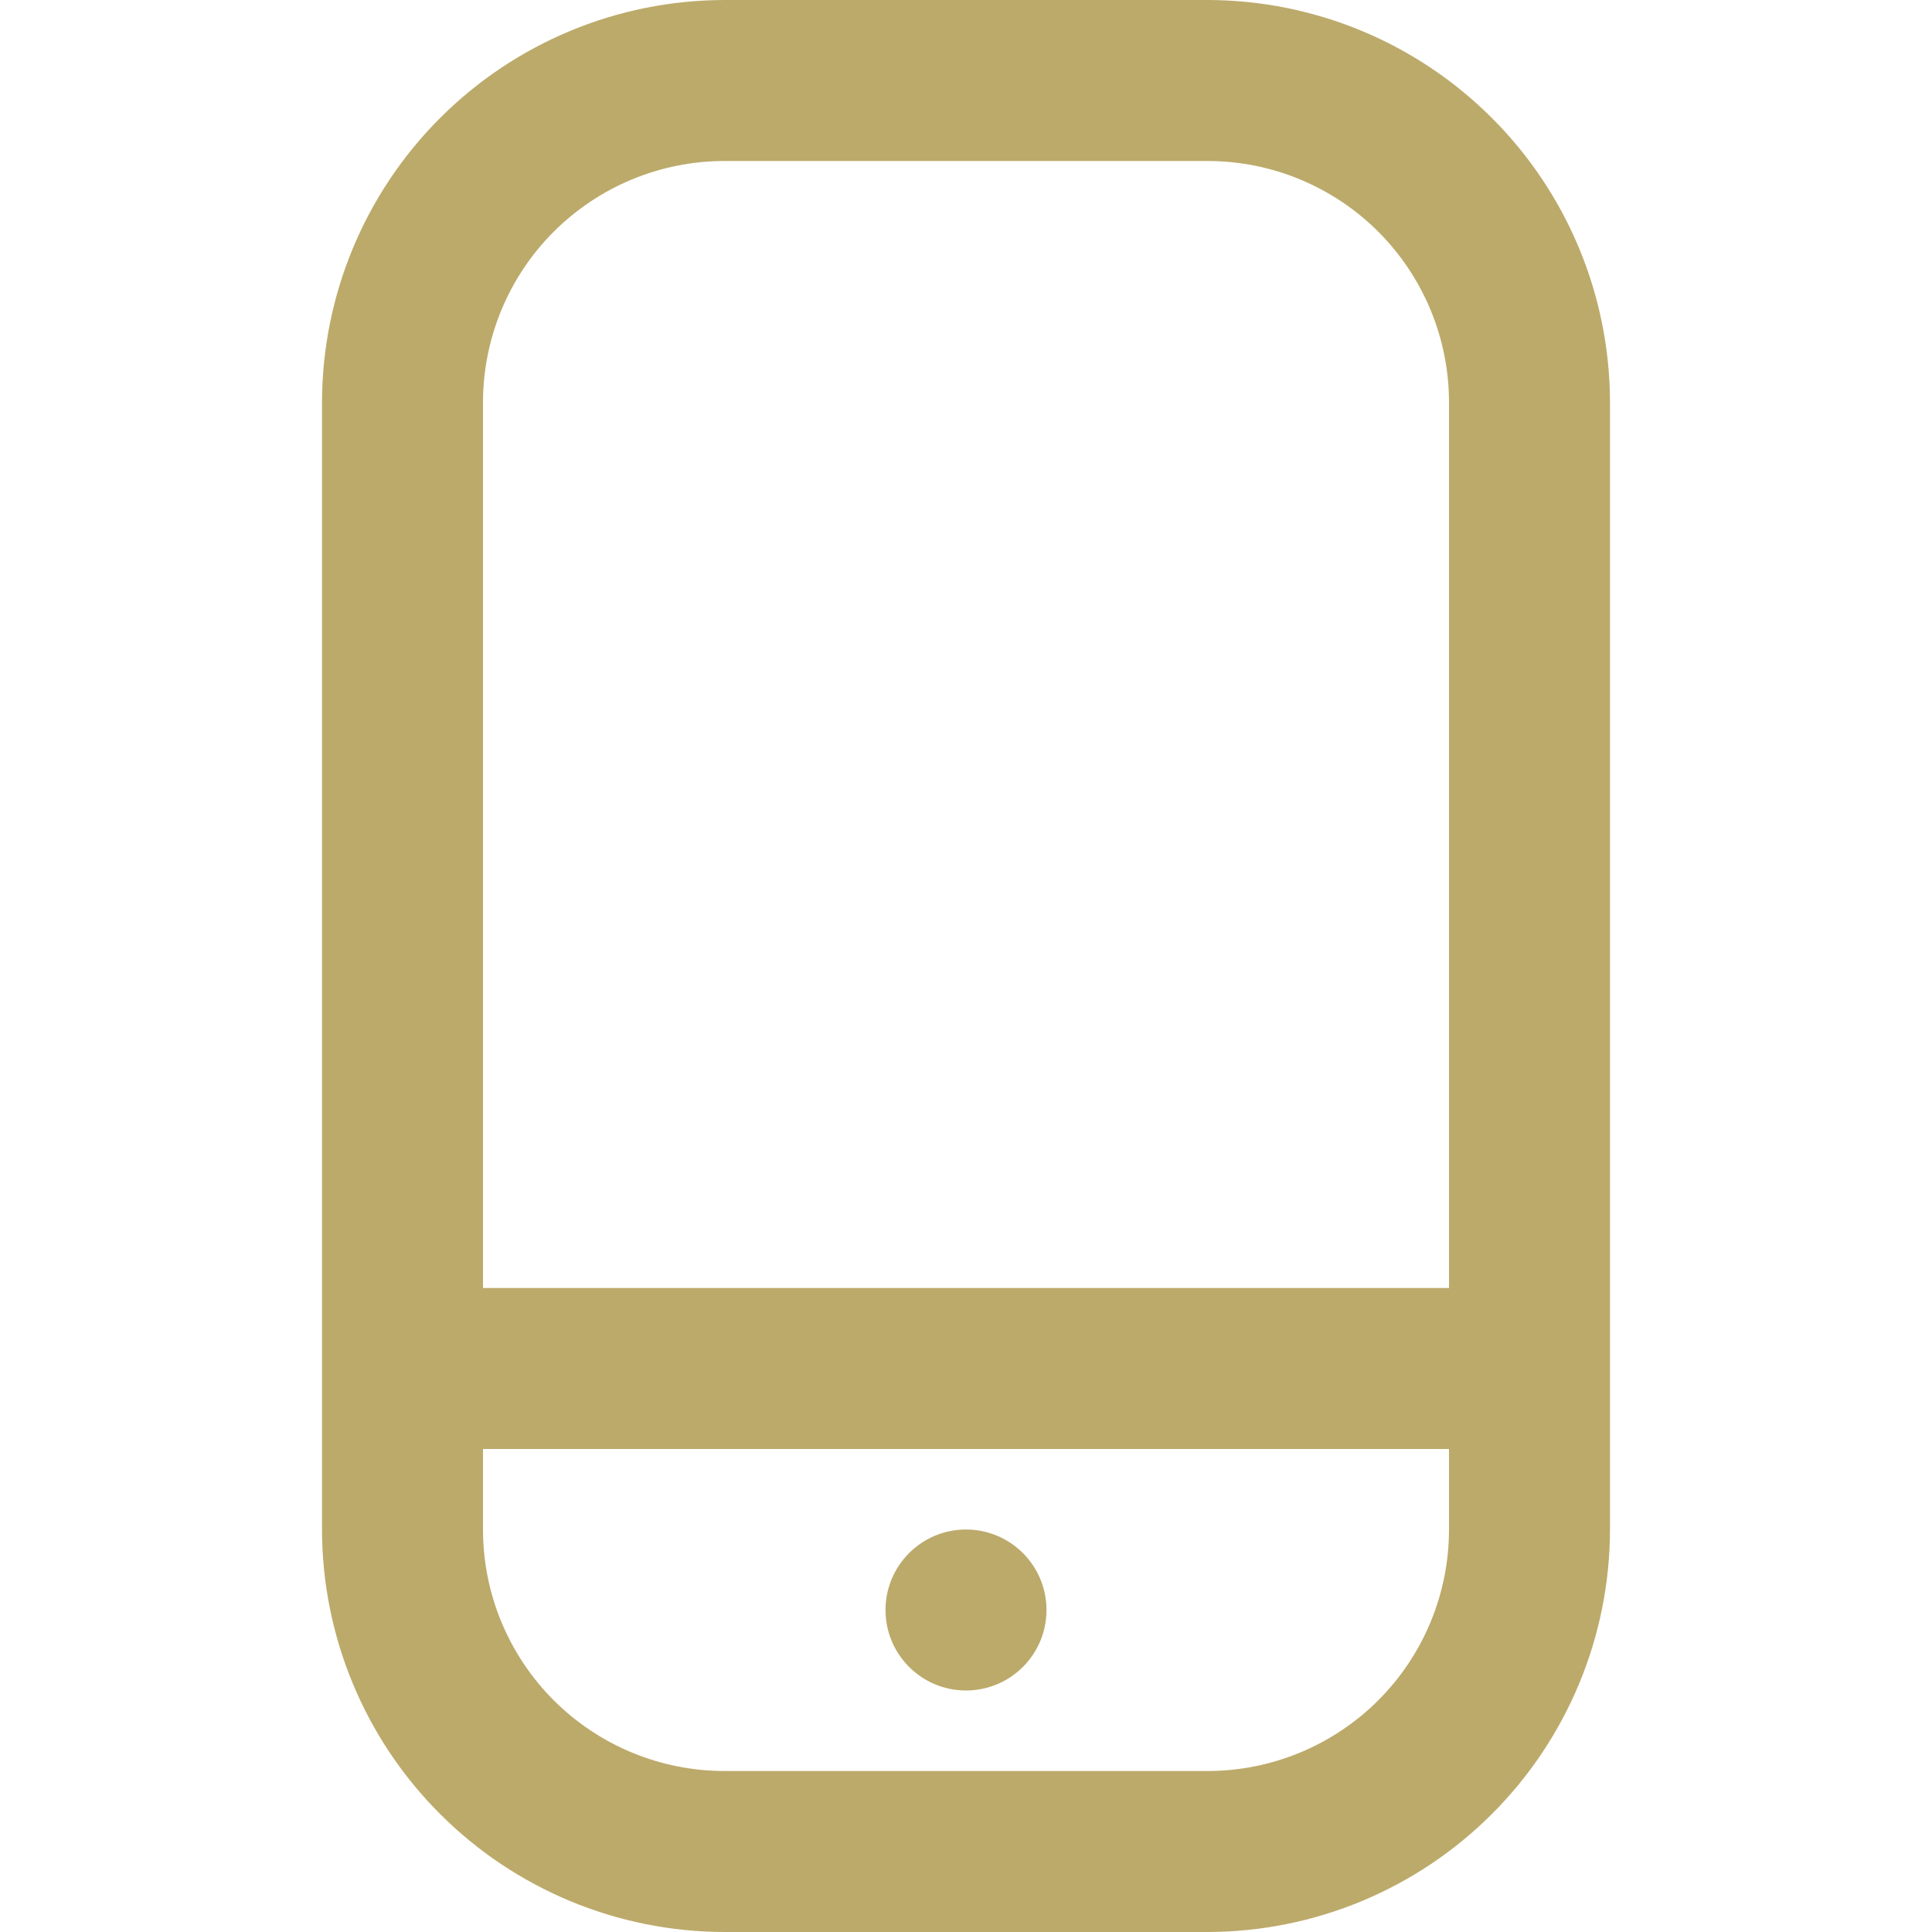 <svg width="30" height="30" viewBox="0 0 30 30" fill="none" xmlns="http://www.w3.org/2000/svg">
<path d="M18.75 0H11.25C9.593 0.002 8.004 0.661 6.833 1.833C5.661 3.004 5.002 4.593 5 6.25V23.75C5.002 25.407 5.661 26.996 6.833 28.167C8.004 29.339 9.593 29.998 11.25 30H18.75C20.407 29.998 21.996 29.339 23.167 28.167C24.339 26.996 24.998 25.407 25 23.75V6.25C24.998 4.593 24.339 3.004 23.167 1.833C21.996 0.661 20.407 0.002 18.75 0V0ZM11.25 2.5H18.75C19.745 2.5 20.698 2.895 21.402 3.598C22.105 4.302 22.5 5.255 22.5 6.25V20H7.5V6.25C7.5 5.255 7.895 4.302 8.598 3.598C9.302 2.895 10.255 2.5 11.25 2.5ZM18.75 27.5H11.25C10.255 27.5 9.302 27.105 8.598 26.402C7.895 25.698 7.5 24.745 7.5 23.75V22.5H22.5V23.75C22.5 24.745 22.105 25.698 21.402 26.402C20.698 27.105 19.745 27.5 18.75 27.5Z" fill="#BCAA6B"/>
<path d="M15 26.25C15.69 26.25 16.25 25.69 16.25 25C16.25 24.31 15.69 23.75 15 23.75C14.31 23.75 13.75 24.31 13.75 25C13.75 25.69 14.31 26.25 15 26.25Z" fill="#BCAA6B"/>
</svg>
